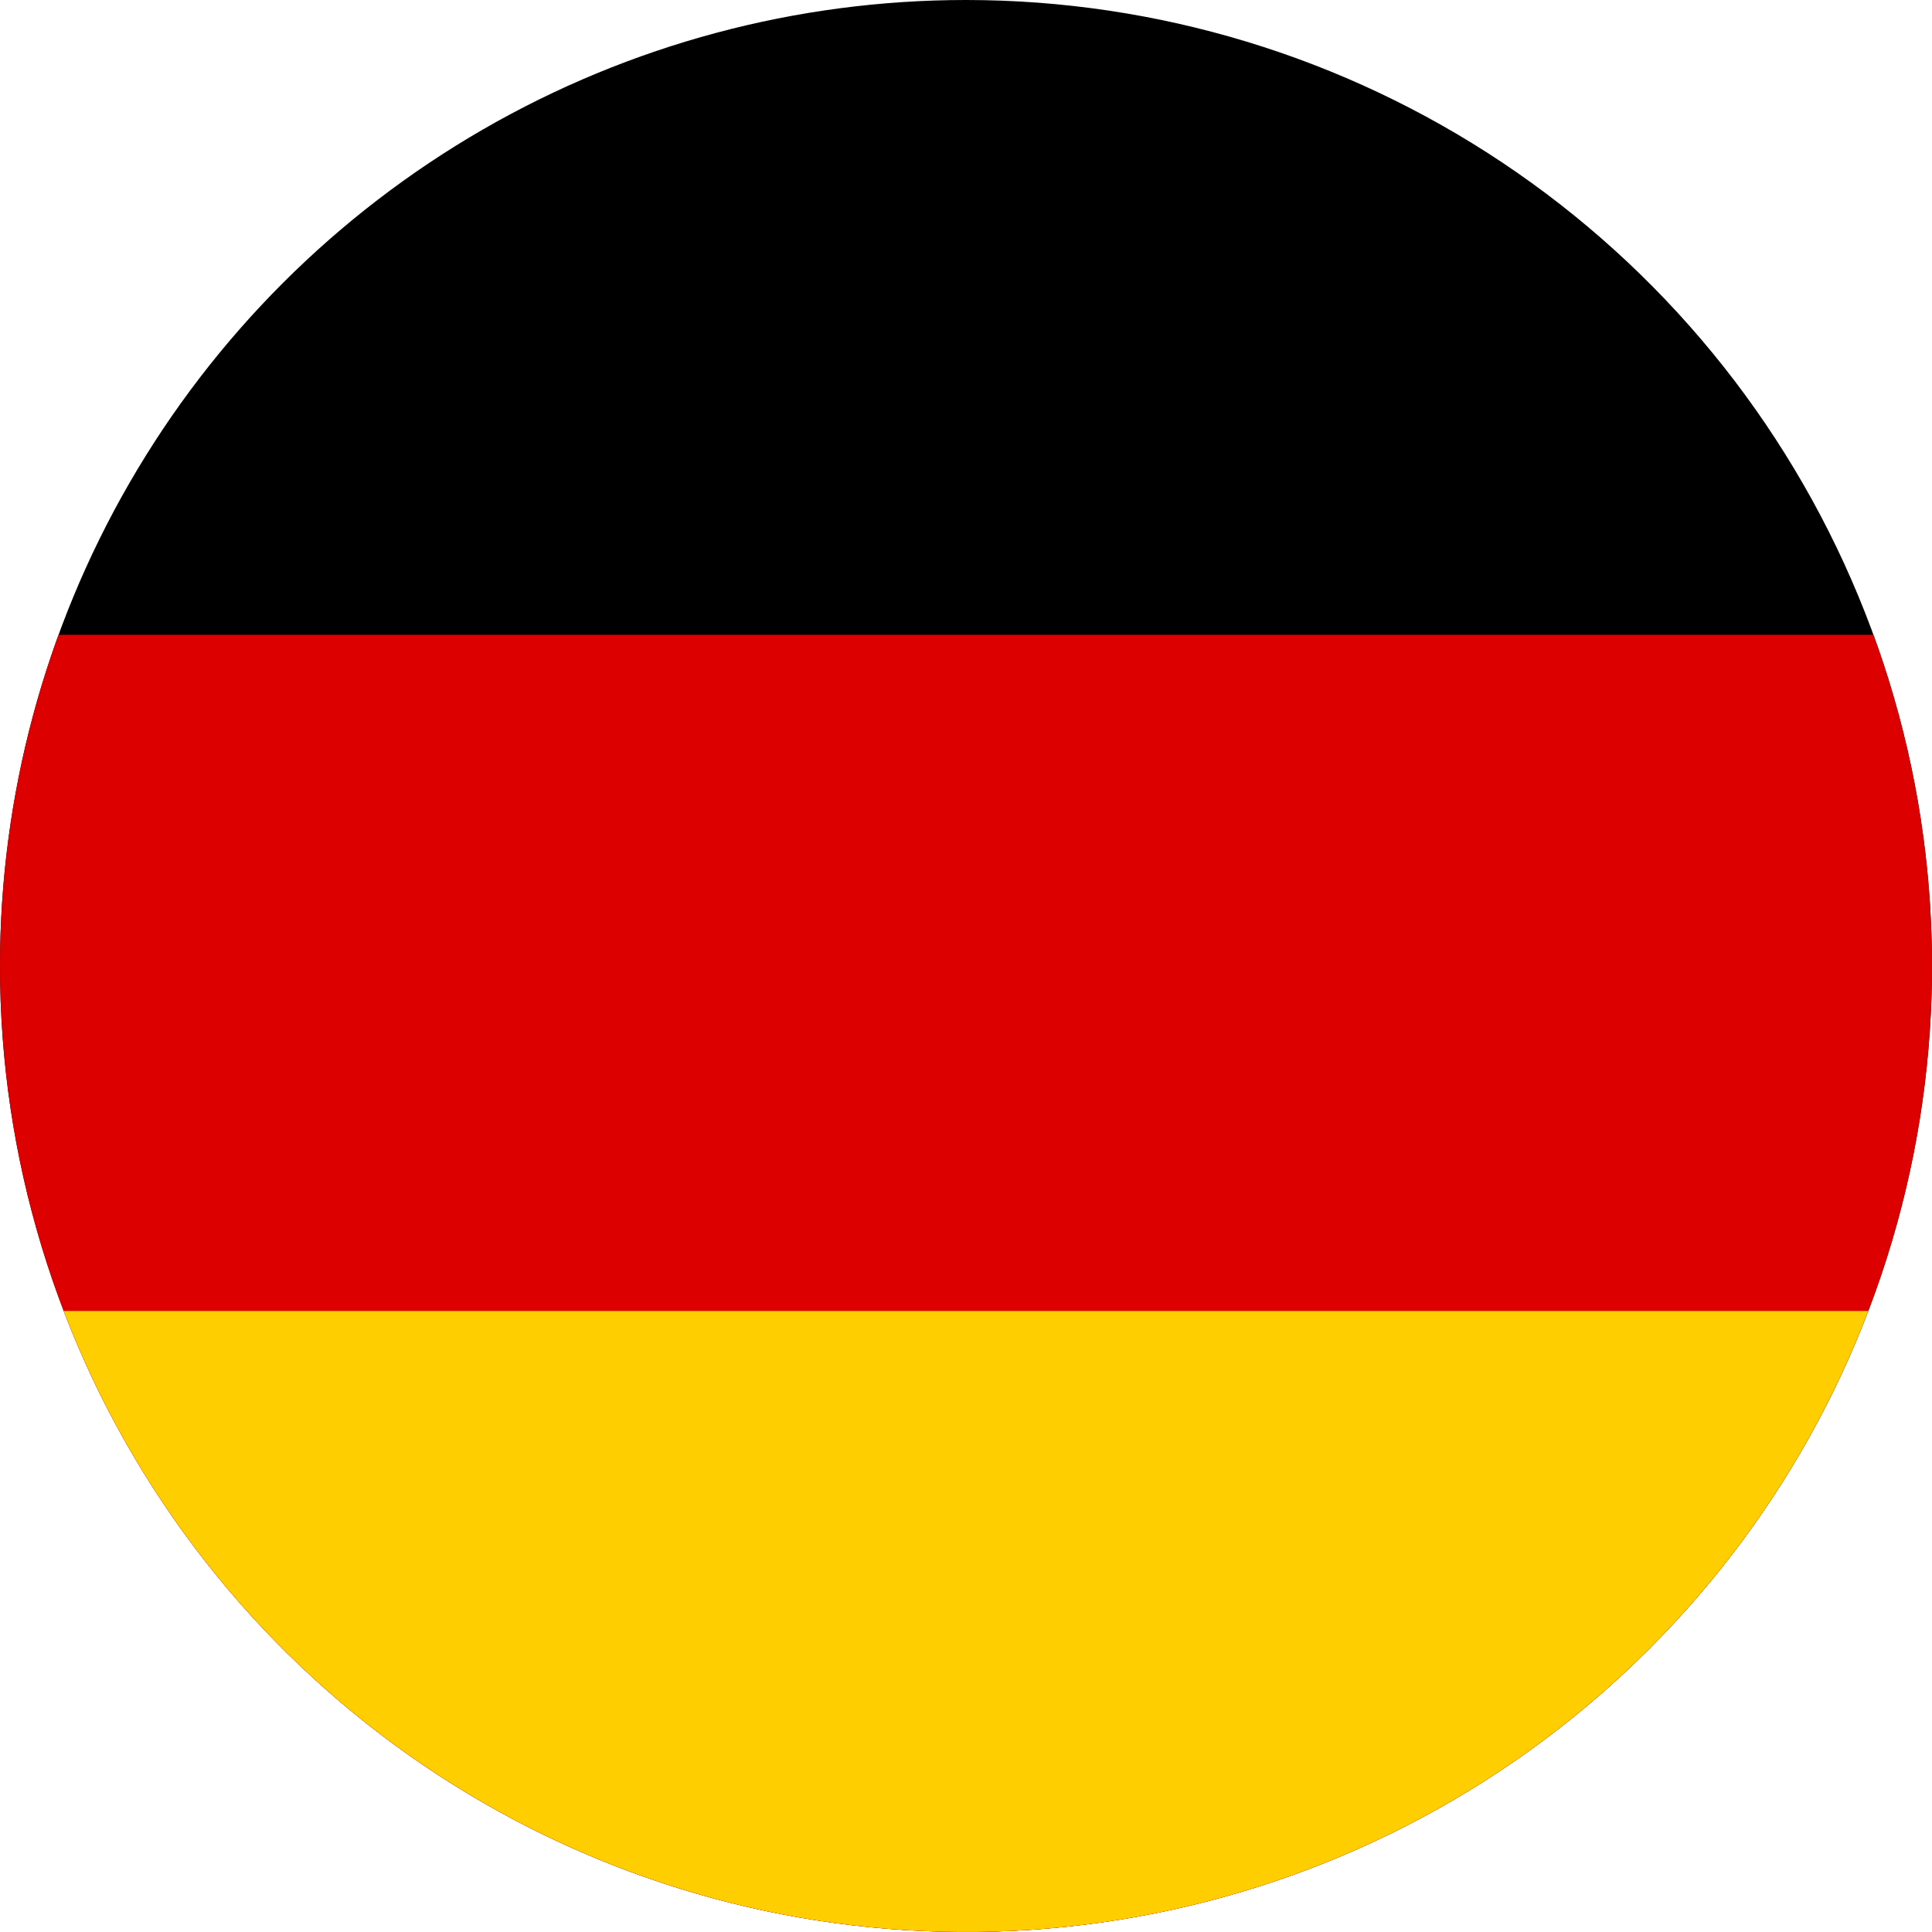 <svg xmlns="http://www.w3.org/2000/svg" viewBox="0 0 14 14"><defs><clipPath id="b"><path fill="none" d="M5.9 7.3a7 7 0 1 0 7-7 7 7 0 0 0-7 7"/></clipPath><clipPath id="a"><path d="M0 0h14v14H0z"/></clipPath></defs><g clip-path="url(#a)"><g clip-path="url(#b)" transform="translate(-5.9 -.3)"><path d="M.7 0H25v14.7H.7z"/><path fill="#d00" d="M.7 4.9H25v9.8H.7z"/><path fill="#ffce00" d="M.7 9.8H25v4.9H.7z"/></g></g></svg>